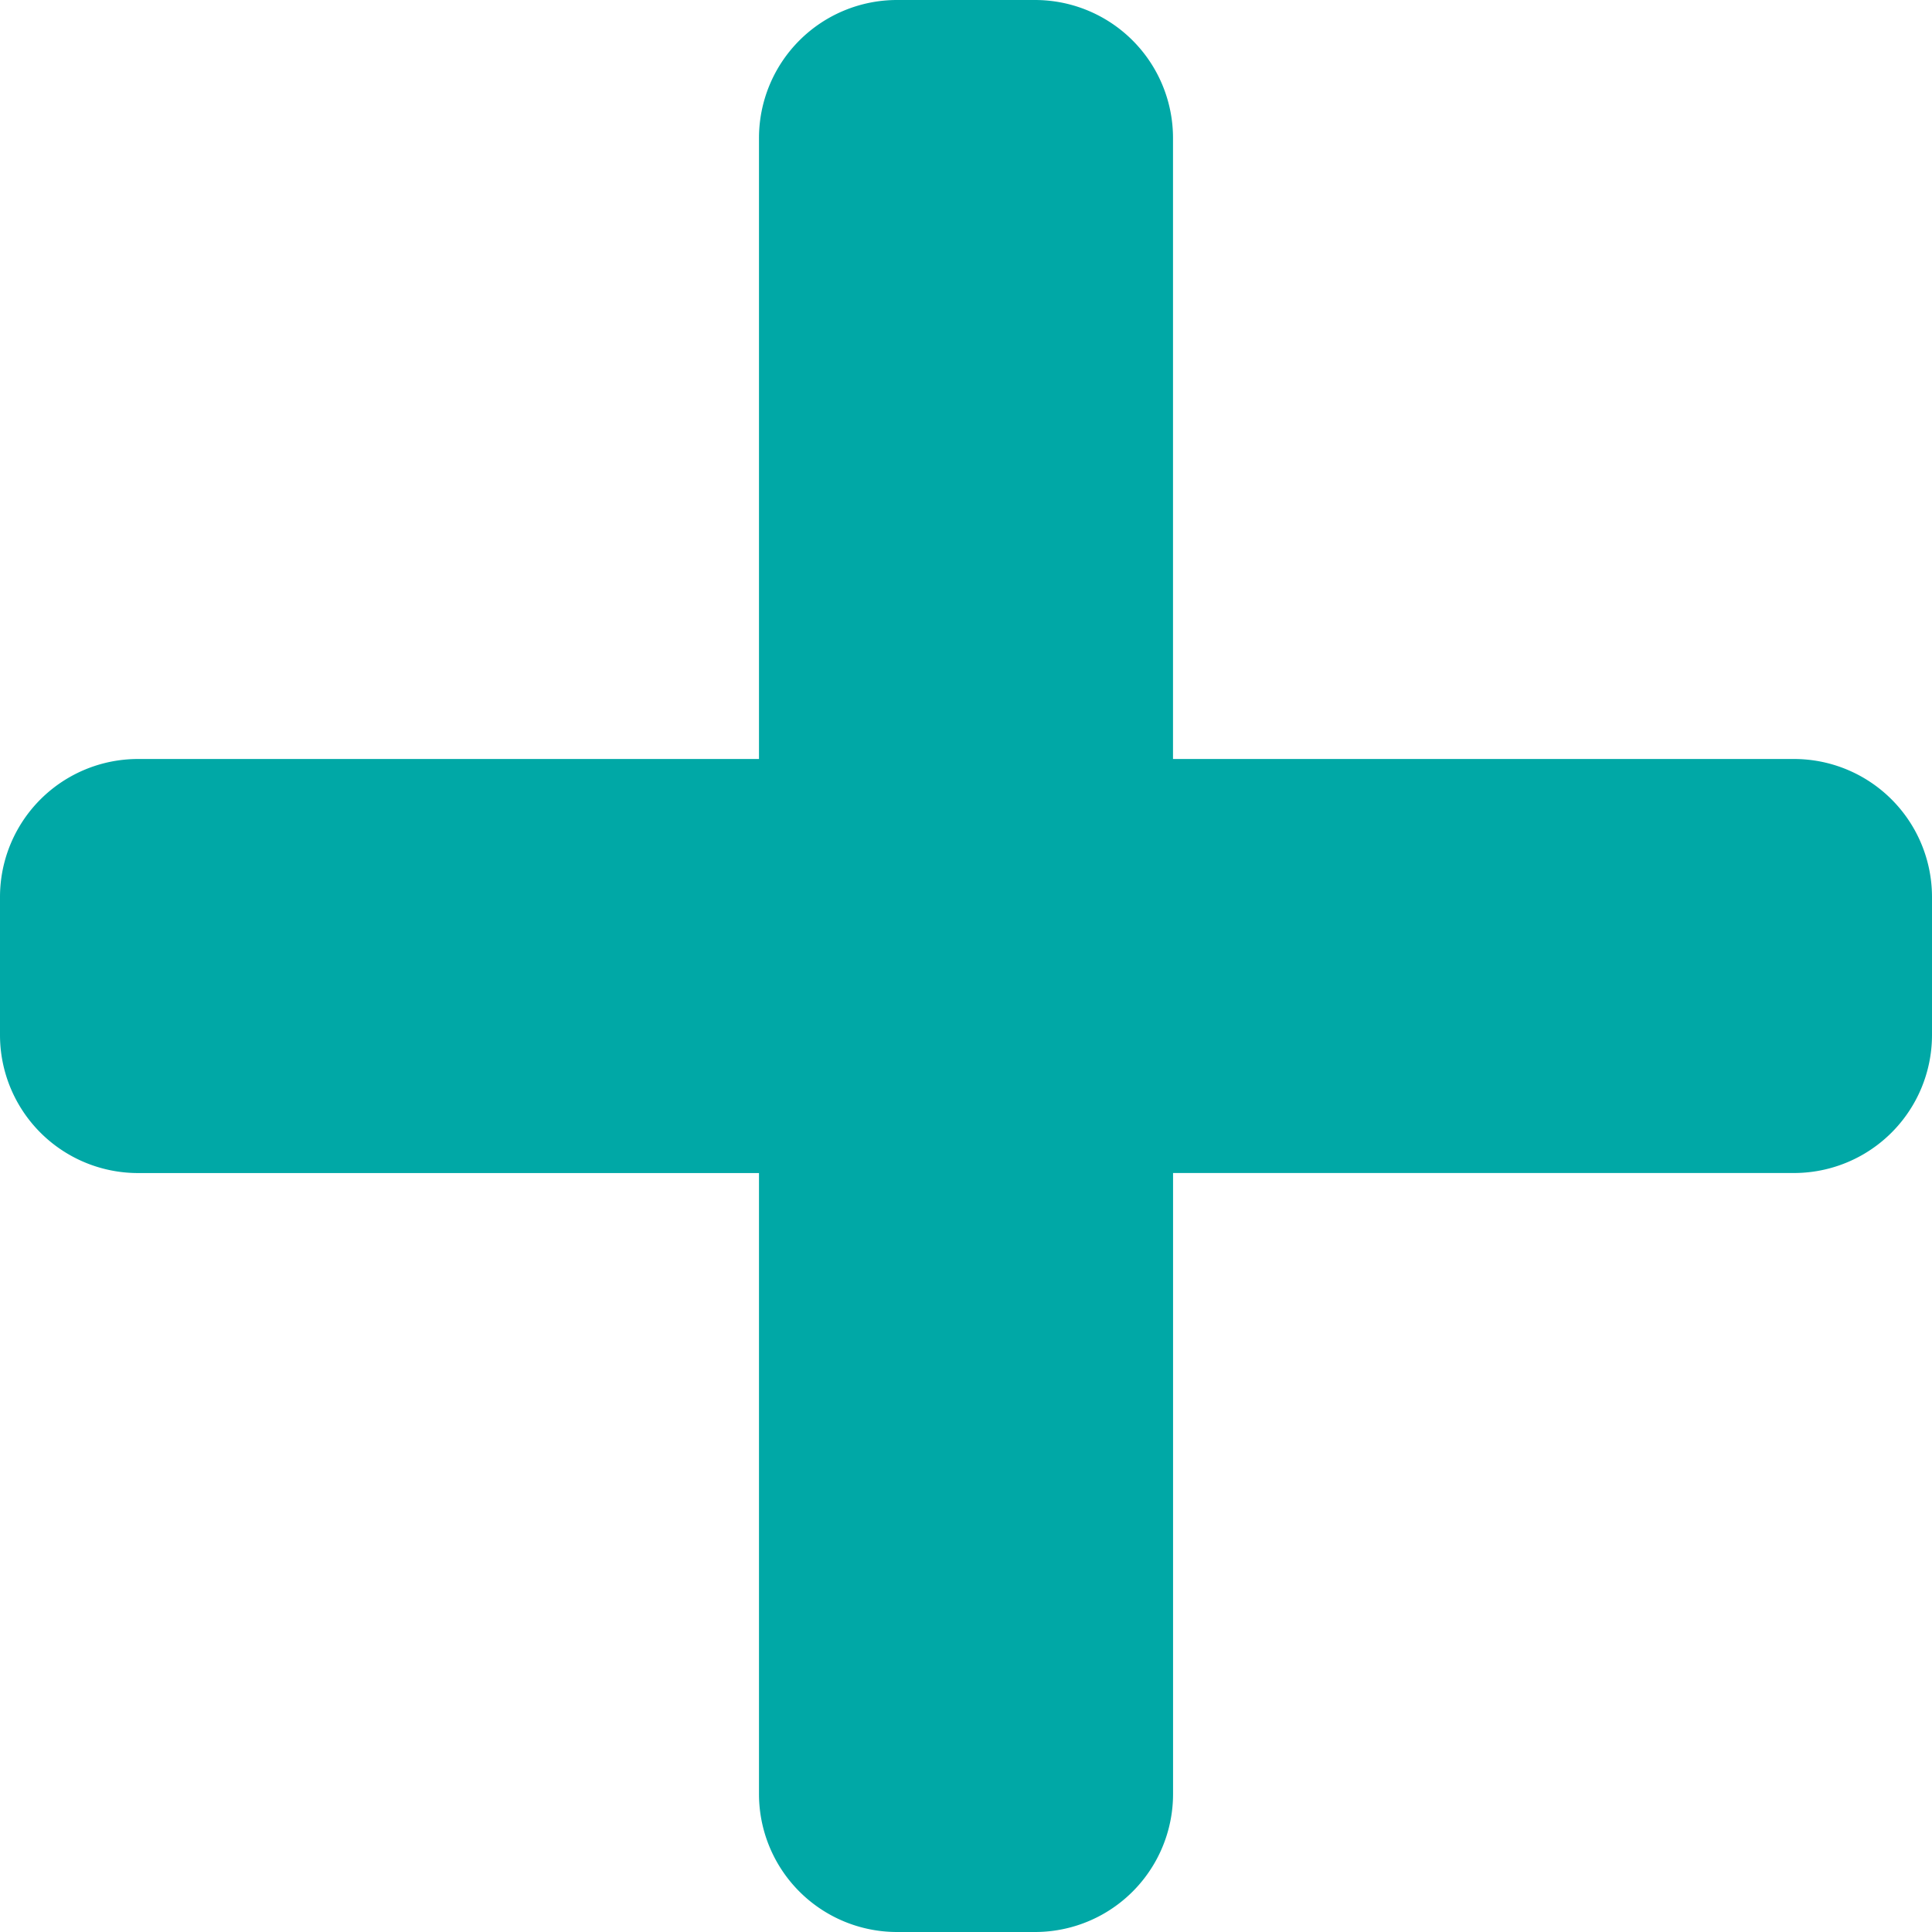 <svg xmlns="http://www.w3.org/2000/svg" width="41" height="41" viewBox="0 0 41 41">
  <path id="Icon_awesome-plus" data-name="Icon awesome-plus" d="M38.071,18.357H24.893V5.179A2.929,2.929,0,0,0,21.964,2.25H19.036a2.929,2.929,0,0,0-2.929,2.929V18.357H2.929A2.929,2.929,0,0,0,0,21.286v2.929a2.929,2.929,0,0,0,2.929,2.929H16.107V40.321a2.929,2.929,0,0,0,2.929,2.929h2.929a2.929,2.929,0,0,0,2.929-2.929V27.143H38.071A2.929,2.929,0,0,0,41,24.214V21.286A2.929,2.929,0,0,0,38.071,18.357Z" transform="translate(0 -2.25)" fill="#00a8a6"/>
</svg>
